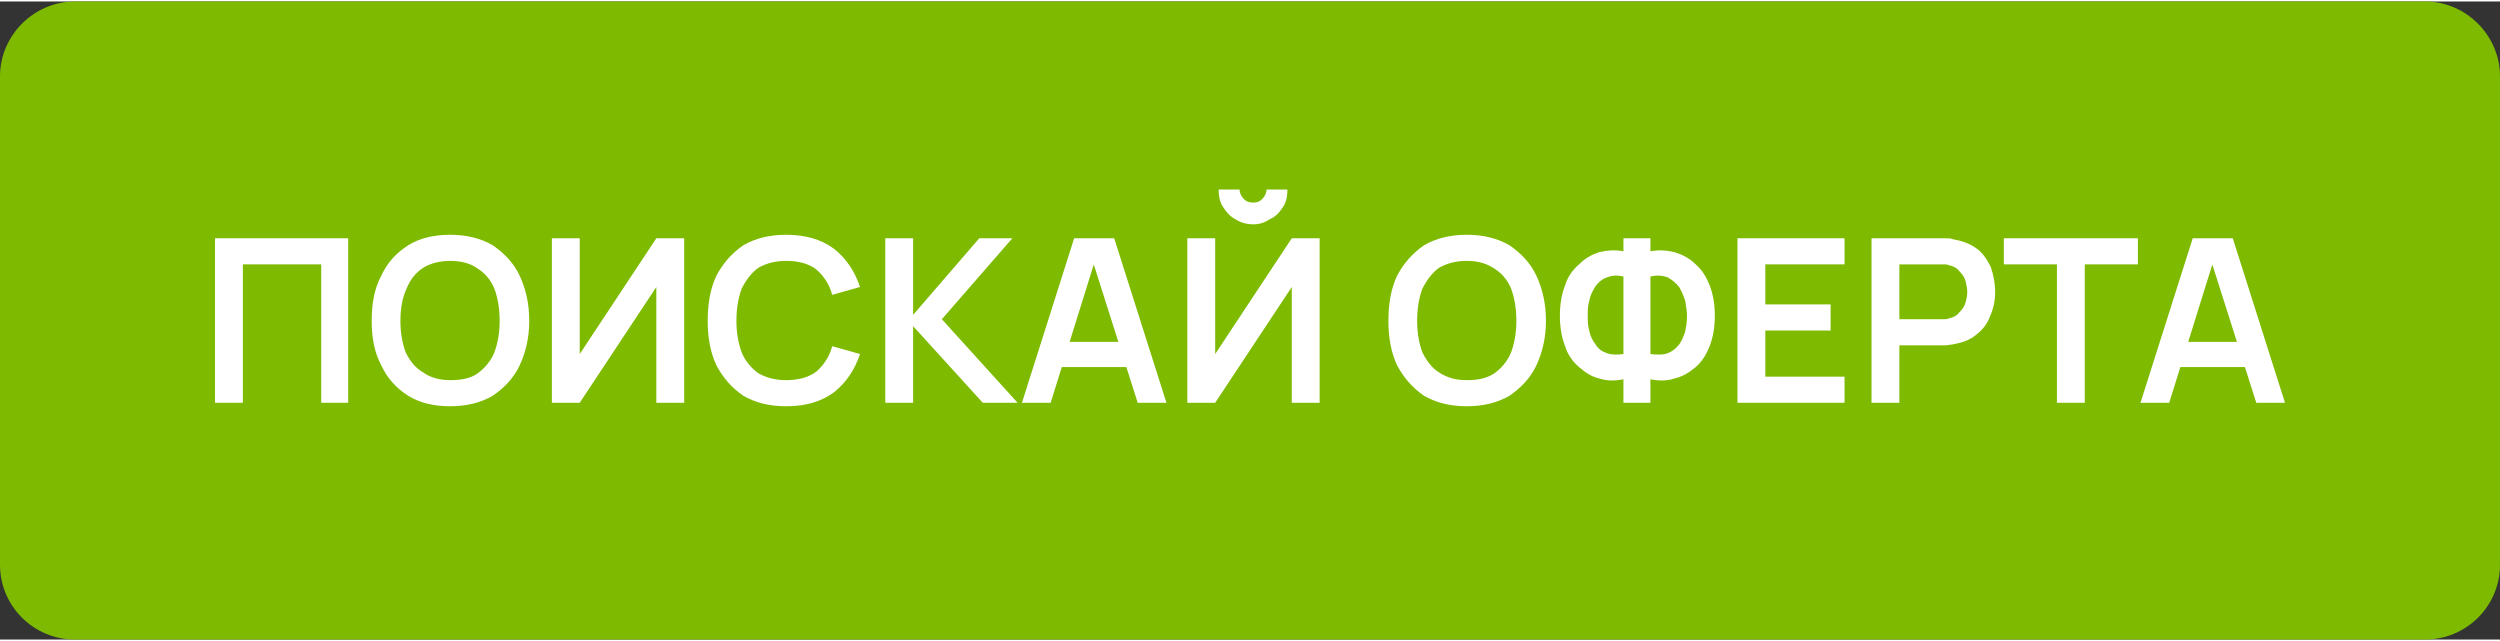 <?xml version="1.0" encoding="UTF-8"?>
<!DOCTYPE svg PUBLIC "-//W3C//DTD SVG 1.1//EN" "http://www.w3.org/Graphics/SVG/1.1/DTD/svg11.dtd">
<!-- Creator: CorelDRAW 2021 (64-Bit) -->
<svg xmlns="http://www.w3.org/2000/svg" xml:space="preserve" width="195px" height="50px" version="1.1" shape-rendering="geometricPrecision" text-rendering="geometricPrecision" image-rendering="optimizeQuality" fill-rule="evenodd" clip-rule="evenodd"
viewBox="0 0 28720 7330"
 xmlns:xlink="http://www.w3.org/1999/xlink"
 xmlns:xodm="http://www.corel.com/coreldraw/odm/2003">
 <rect x="0" y="0" width="28720" height="7330" fill="#333333" stroke="none"/>
 <g id="Layer_x0020_1">
  <path fill="#7DBA00" d="M860 0l27000 0c470,0 860,390 860,860l0 5610c0,480 -390,860 -860,860l-27000 0c-470,0 -860,-380 -860,-860l0 -5610c0,-470 390,-860 860,-860z"/>
  <polygon fill="white" fill-rule="nonzero" points="2470,4610 2470,2720 4000,2720 4000,4610 3690,4610 3690,3020 2790,3020 2790,4610 "/>
  <path id="_1" fill="white" fill-rule="nonzero" d="M5170 4650c-190,0 -350,-40 -480,-120 -140,-90 -240,-200 -310,-350 -80,-150 -110,-320 -110,-510 0,-200 30,-370 110,-520 70,-150 170,-260 310,-350 130,-80 290,-120 480,-120 190,0 350,40 490,120 130,90 240,200 310,350 70,150 110,320 110,520 0,190 -40,360 -110,510 -70,150 -180,260 -310,350 -140,80 -300,120 -490,120zm0 -300c130,0 240,-20 320,-80 80,-60 150,-140 190,-240 40,-110 60,-230 60,-360 0,-140 -20,-260 -60,-370 -40,-100 -110,-180 -190,-230 -80,-60 -190,-90 -320,-90 -120,0 -230,30 -310,80 -90,60 -150,140 -190,240 -50,110 -70,230 -70,370 0,130 20,250 60,360 50,100 110,180 200,230 80,60 190,90 310,90z"/>
  <polygon id="_2" fill="white" fill-rule="nonzero" points="7860,4610 7540,4610 7540,3280 6660,4610 6340,4610 6340,2720 6660,2720 6660,4050 7540,2720 7860,2720 "/>
  <path id="_3" fill="white" fill-rule="nonzero" d="M9030 4650c-190,0 -350,-40 -490,-120 -130,-90 -230,-200 -310,-350 -70,-150 -100,-320 -100,-510 0,-200 30,-370 100,-520 80,-150 180,-260 310,-350 140,-80 300,-120 490,-120 220,0 400,50 550,160 140,110 240,260 300,440l-320 90c-30,-120 -100,-220 -180,-290 -90,-70 -210,-100 -350,-100 -130,0 -230,30 -320,80 -80,60 -140,140 -190,240 -40,110 -60,230 -60,370 0,130 20,250 60,360 40,100 110,180 190,240 90,50 190,80 320,80 140,0 260,-30 350,-100 80,-70 150,-170 180,-290l320 90c-60,180 -160,330 -300,440 -150,110 -330,160 -550,160z"/>
  <polygon id="_4" fill="white" fill-rule="nonzero" points="10170,4610 10170,2720 10490,2720 10490,3600 11250,2720 11630,2720 10820,3650 11690,4610 11290,4610 10490,3730 10490,4610 "/>
  <path id="_5" fill="white" fill-rule="nonzero" d="M11740 4610l600 -1890 460 0 600 1890 -330 0 -540 -1700 70 0 -530 1700 -330 0zm330 -410l0 -290 1000 0 0 290 -1000 0z"/>
  <path id="_6" fill="white" fill-rule="nonzero" d="M13640 4610l0 -1890 320 0 0 1330 880 -1330 320 0 0 1890 -320 0 0 -1330 -880 1330 -320 0zm760 -2050c-80,0 -150,-20 -210,-60 -60,-30 -100,-80 -140,-140 -40,-60 -50,-130 -50,-200l240 0c0,40 20,80 50,110 30,30 60,40 110,40 40,0 70,-10 100,-40 30,-30 50,-70 50,-110l240 0c0,70 -10,140 -50,200 -40,60 -80,110 -150,140 -60,40 -120,60 -190,60z"/>
  <path id="_7" fill="white" fill-rule="nonzero" d="M16850 4650c-190,0 -350,-40 -490,-120 -130,-90 -230,-200 -310,-350 -70,-150 -100,-320 -100,-510 0,-200 30,-370 100,-520 80,-150 180,-260 310,-350 140,-80 300,-120 490,-120 190,0 350,40 490,120 130,90 240,200 310,350 70,150 110,320 110,520 0,190 -40,360 -110,510 -70,150 -180,260 -310,350 -140,80 -300,120 -490,120zm0 -300c130,0 230,-20 320,-80 80,-60 150,-140 190,-240 40,-110 60,-230 60,-360 0,-140 -20,-260 -60,-370 -40,-100 -110,-180 -190,-230 -90,-60 -190,-90 -320,-90 -130,0 -230,30 -320,80 -80,60 -140,140 -190,240 -40,110 -60,230 -60,370 0,130 20,250 60,360 50,100 110,180 190,230 90,60 190,90 320,90z"/>
  <path id="_8" fill="white" fill-rule="nonzero" d="M18650 4610l0 -270c-100,20 -190,20 -280,-10 -90,-20 -160,-70 -230,-130 -70,-60 -130,-140 -160,-240 -40,-100 -60,-220 -60,-350 0,-130 20,-250 60,-350 30,-100 90,-180 160,-240 70,-70 140,-110 230,-140 90,-20 180,-30 280,-10l0 -150 310 0 0 150c100,-20 190,-10 280,10 90,30 170,70 240,140 70,60 120,140 160,240 40,100 60,220 60,350 0,130 -20,250 -60,350 -40,100 -90,180 -160,240 -70,60 -150,110 -240,130 -90,30 -180,30 -280,10l0 270 -310 0zm0 -560l0 -890c-80,-20 -140,-10 -190,10 -60,20 -100,60 -130,100 -30,50 -60,100 -70,160 -20,60 -20,120 -20,180 0,60 0,120 20,180 10,60 40,110 70,150 30,50 70,80 130,100 50,20 110,20 190,10zm310 0c80,10 150,10 200,-10 50,-20 90,-50 130,-100 30,-40 50,-90 70,-150 10,-50 20,-110 20,-170 0,-60 -10,-120 -20,-180 -20,-60 -40,-110 -70,-160 -40,-50 -80,-80 -130,-110 -50,-20 -120,-30 -200,-10l0 890z"/>
  <polygon id="_9" fill="white" fill-rule="nonzero" points="19960,4610 19960,2720 21190,2720 21190,3020 20280,3020 20280,3480 21030,3480 21030,3780 20280,3780 20280,4310 21190,4310 21190,4610 "/>
  <path id="_10" fill="white" fill-rule="nonzero" d="M21500 4610l0 -1890 780 0c20,0 50,0 70,0 30,0 60,0 80,10 110,20 200,50 280,110 70,50 120,130 160,210 30,90 50,180 50,290 0,100 -20,190 -60,280 -30,80 -80,150 -160,210 -70,60 -160,90 -270,110 -20,0 -50,10 -80,10 -30,0 -50,0 -70,0l-460 0 0 660 -320 0zm320 -960l450 0c20,0 40,0 60,0 20,0 40,0 60,-10 50,-10 90,-30 120,-70 30,-30 60,-70 70,-110 10,-40 20,-80 20,-120 0,-40 -10,-90 -20,-130 -10,-40 -40,-80 -70,-110 -30,-40 -70,-60 -120,-70 -20,-10 -40,-10 -60,-10 -20,0 -40,0 -60,0l-450 0 0 630z"/>
  <polygon id="_11" fill="white" fill-rule="nonzero" points="23630,4610 23630,3020 23020,3020 23020,2720 24560,2720 24560,3020 23950,3020 23950,4610 "/>
  <path id="_12" fill="white" fill-rule="nonzero" d="M24590 4610l600 -1890 460 0 600 1890 -330 0 -540 -1700 70 0 -530 1700 -330 0zm330 -410l0 -290 1000 0 0 290 -1000 0z"/>
 </g>
</svg>

